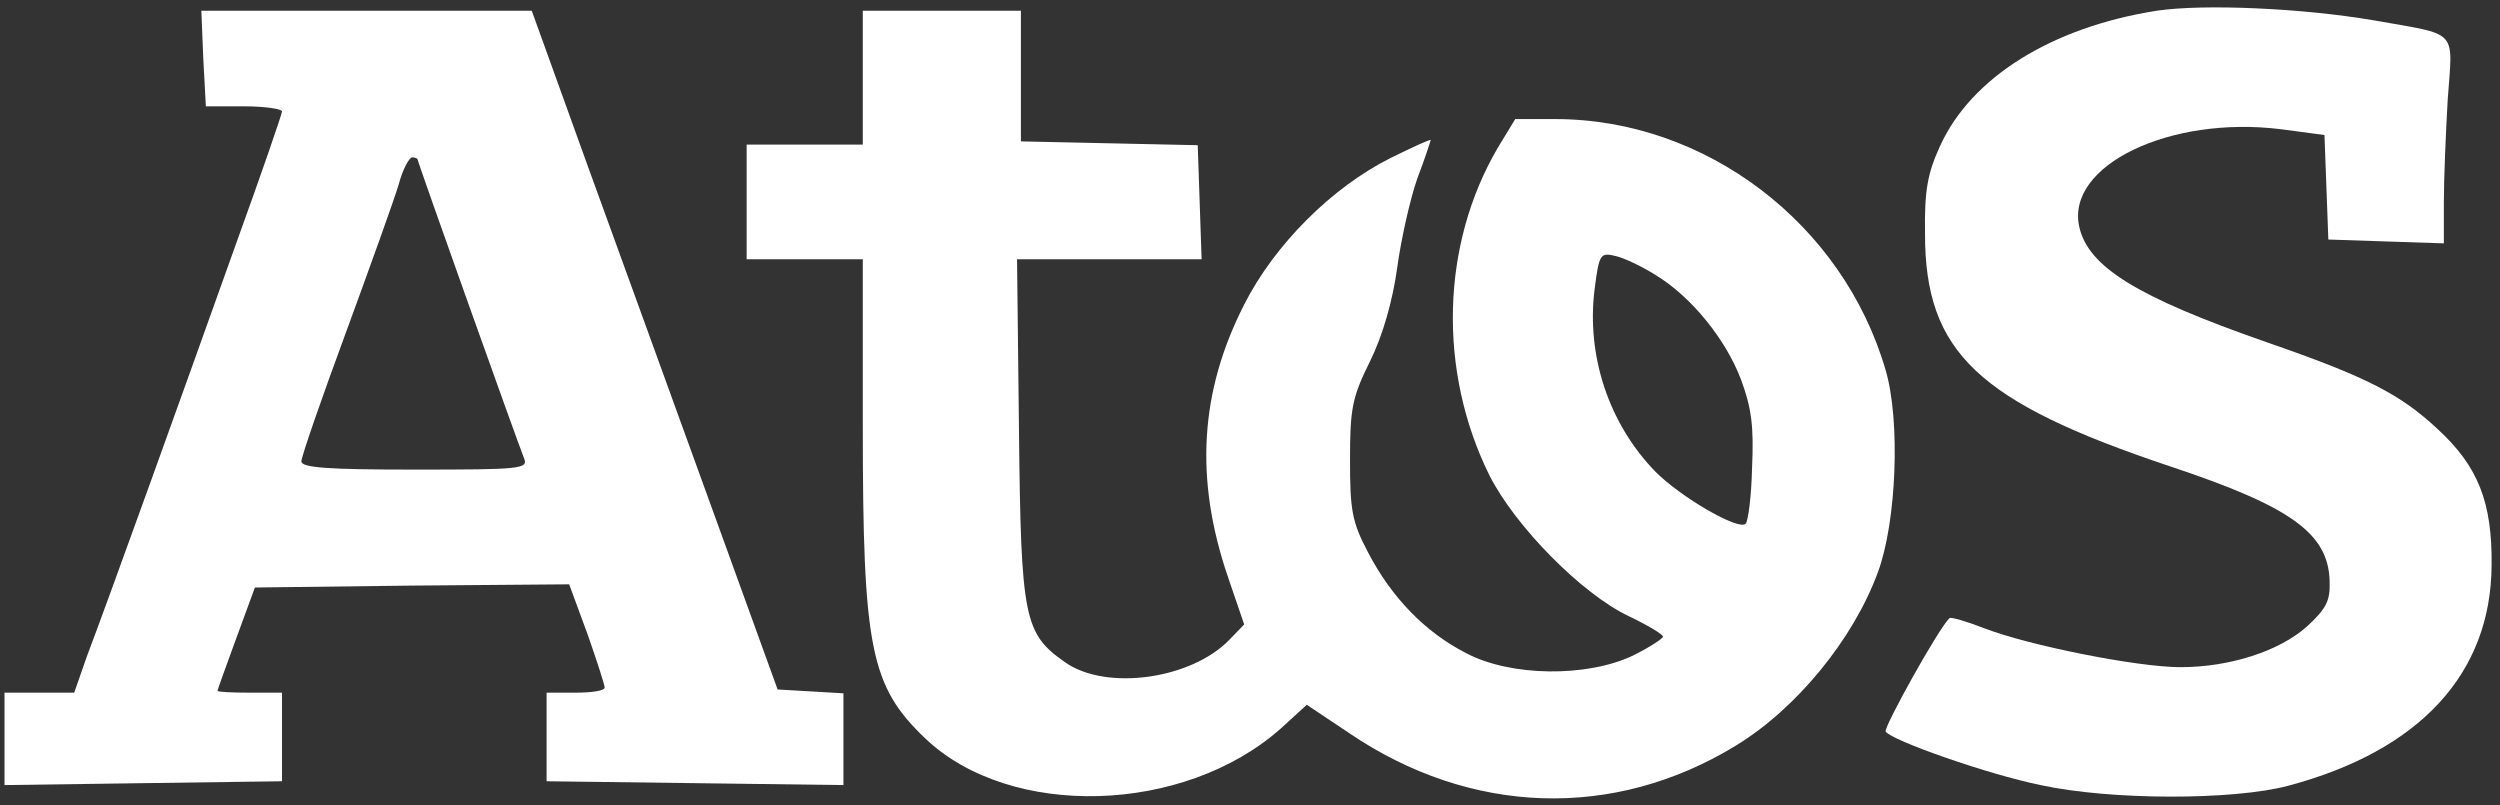 <svg width="298" height="96" viewBox="0 0 298 96" fill="none" xmlns="http://www.w3.org/2000/svg">
<rect x="0" y="0" width="298" height="96" fill="#333333" stroke="none"/>
<path d="M257.077 1.279C244.538 3.254 234.923 9.256 231.231 17.46C229.769 20.651 229.385 22.702 229.462 27.868C229.462 41.998 235.769 47.924 258.692 55.597C273.077 60.383 277.538 63.574 277.692 69.271C277.769 71.626 277.308 72.538 275 74.665C271.692 77.628 265.769 79.527 259.923 79.527C254.769 79.527 241.846 76.944 236.538 74.893C234.385 74.057 232.538 73.526 232.385 73.677C231.077 74.893 224.538 86.668 224.769 87.2C225.462 88.264 236.923 92.29 243.231 93.581C251.615 95.405 266.231 95.405 272.769 93.657C288.462 89.479 296.923 80.287 297 67.372C297.077 59.851 295.385 55.597 290.615 51.191C286.077 46.936 282 44.885 270.154 40.783C254.692 35.389 248.923 31.819 247.846 27.033C246.231 19.739 258.615 13.738 271.923 15.409L277.077 16.093L277.308 22.323L277.538 28.552L284.385 28.78L291.308 29.008V24.07C291.308 21.335 291.538 15.865 291.769 11.839C292.385 3.33 293.154 4.242 282.923 2.419C274.462 0.975 262.692 0.443 257.077 1.279Z" fill="white"/>
<path d="M24.231 6.977L24.538 12.674H29.077C31.538 12.674 33.615 12.978 33.615 13.282C33.615 13.586 31.154 20.727 28.154 29.008C22 46.253 12.846 71.702 10.385 78.16L8.846 82.566H4.692H0.538V88.036V93.581L17.077 93.353L33.615 93.126V87.884V82.566H29.769C27.692 82.566 25.923 82.49 25.923 82.338C25.923 82.262 26.923 79.451 28.154 76.109L30.385 70.031L49.077 69.803L67.846 69.651L70 75.501C71.154 78.767 72.077 81.654 72.077 81.958C72.077 82.338 70.538 82.566 68.615 82.566H65.154V87.884V93.126L82.846 93.353L100.538 93.581V88.112V82.642L96.615 82.414L92.692 82.186L84.846 60.535C80.538 48.608 73.923 30.451 70.154 20.043L63.385 1.279H43.692H24L24.231 6.977ZM49.769 18.98C49.769 19.284 61.692 52.71 62.462 54.609C63 55.901 62.077 55.977 49.462 55.977C39 55.977 35.923 55.749 35.923 54.989C35.923 54.457 38.308 47.544 41.231 39.643C44.154 31.667 47 23.766 47.538 21.943C48 20.195 48.769 18.752 49.154 18.752C49.462 18.752 49.769 18.904 49.769 18.98Z" fill="white"/>
<path d="M102.846 9.256V17.233H95.923H89V24.07V30.907H95.923H102.846V50.887C102.846 77.324 103.769 81.806 110.308 88.036C120.462 97.684 141.154 97.076 152.692 86.82L155.769 84.009L160.769 87.352C175.308 97.228 192.385 97.76 206.923 88.871C214.154 84.465 220.923 76.184 223.846 68.208C226.077 62.206 226.538 50.127 224.769 44.126C219.692 26.653 203.308 14.194 185.385 14.194H180.615L178.538 17.612C171.769 29.16 171.385 44.202 177.538 56.66C180.615 62.738 188.538 70.791 194.154 73.45C196.385 74.513 198.154 75.577 198.231 75.881C198.231 76.109 196.615 77.172 194.615 78.16C189.154 80.743 180.077 80.667 174.769 77.856C169.846 75.349 165.846 71.171 163.077 65.853C161.154 62.206 160.923 60.839 160.923 54.837C160.923 48.76 161.154 47.392 163.308 43.062C164.846 39.947 166 35.845 166.538 31.971C167 28.552 168.077 23.766 168.923 21.335C169.846 18.904 170.538 16.777 170.538 16.701C170.538 16.549 168.385 17.536 165.769 18.828C158.769 22.323 151.923 29.16 148.308 36.301C143 46.709 142.385 57.116 146.385 68.816L148.308 74.437L146.615 76.184C142.077 80.971 131.846 82.414 126.923 78.919C122.077 75.501 121.692 73.754 121.462 51.267L121.231 30.907H132.231H143.231L143 24.07L142.769 17.308L132.231 17.081L121.692 16.853V9.028V1.279H112.308H102.846V9.256ZM197.385 32.806C201.615 35.389 205.692 40.403 207.538 45.265C208.769 48.608 209.077 50.811 208.846 55.749C208.769 59.167 208.385 62.13 208.077 62.434C207.231 63.27 200.308 59.243 197.308 56.205C191.769 50.507 189.077 42.378 190.077 34.477C190.615 30.223 190.769 30.071 192.615 30.527C193.615 30.755 195.846 31.819 197.385 32.806Z" fill="white"/>
</svg>
